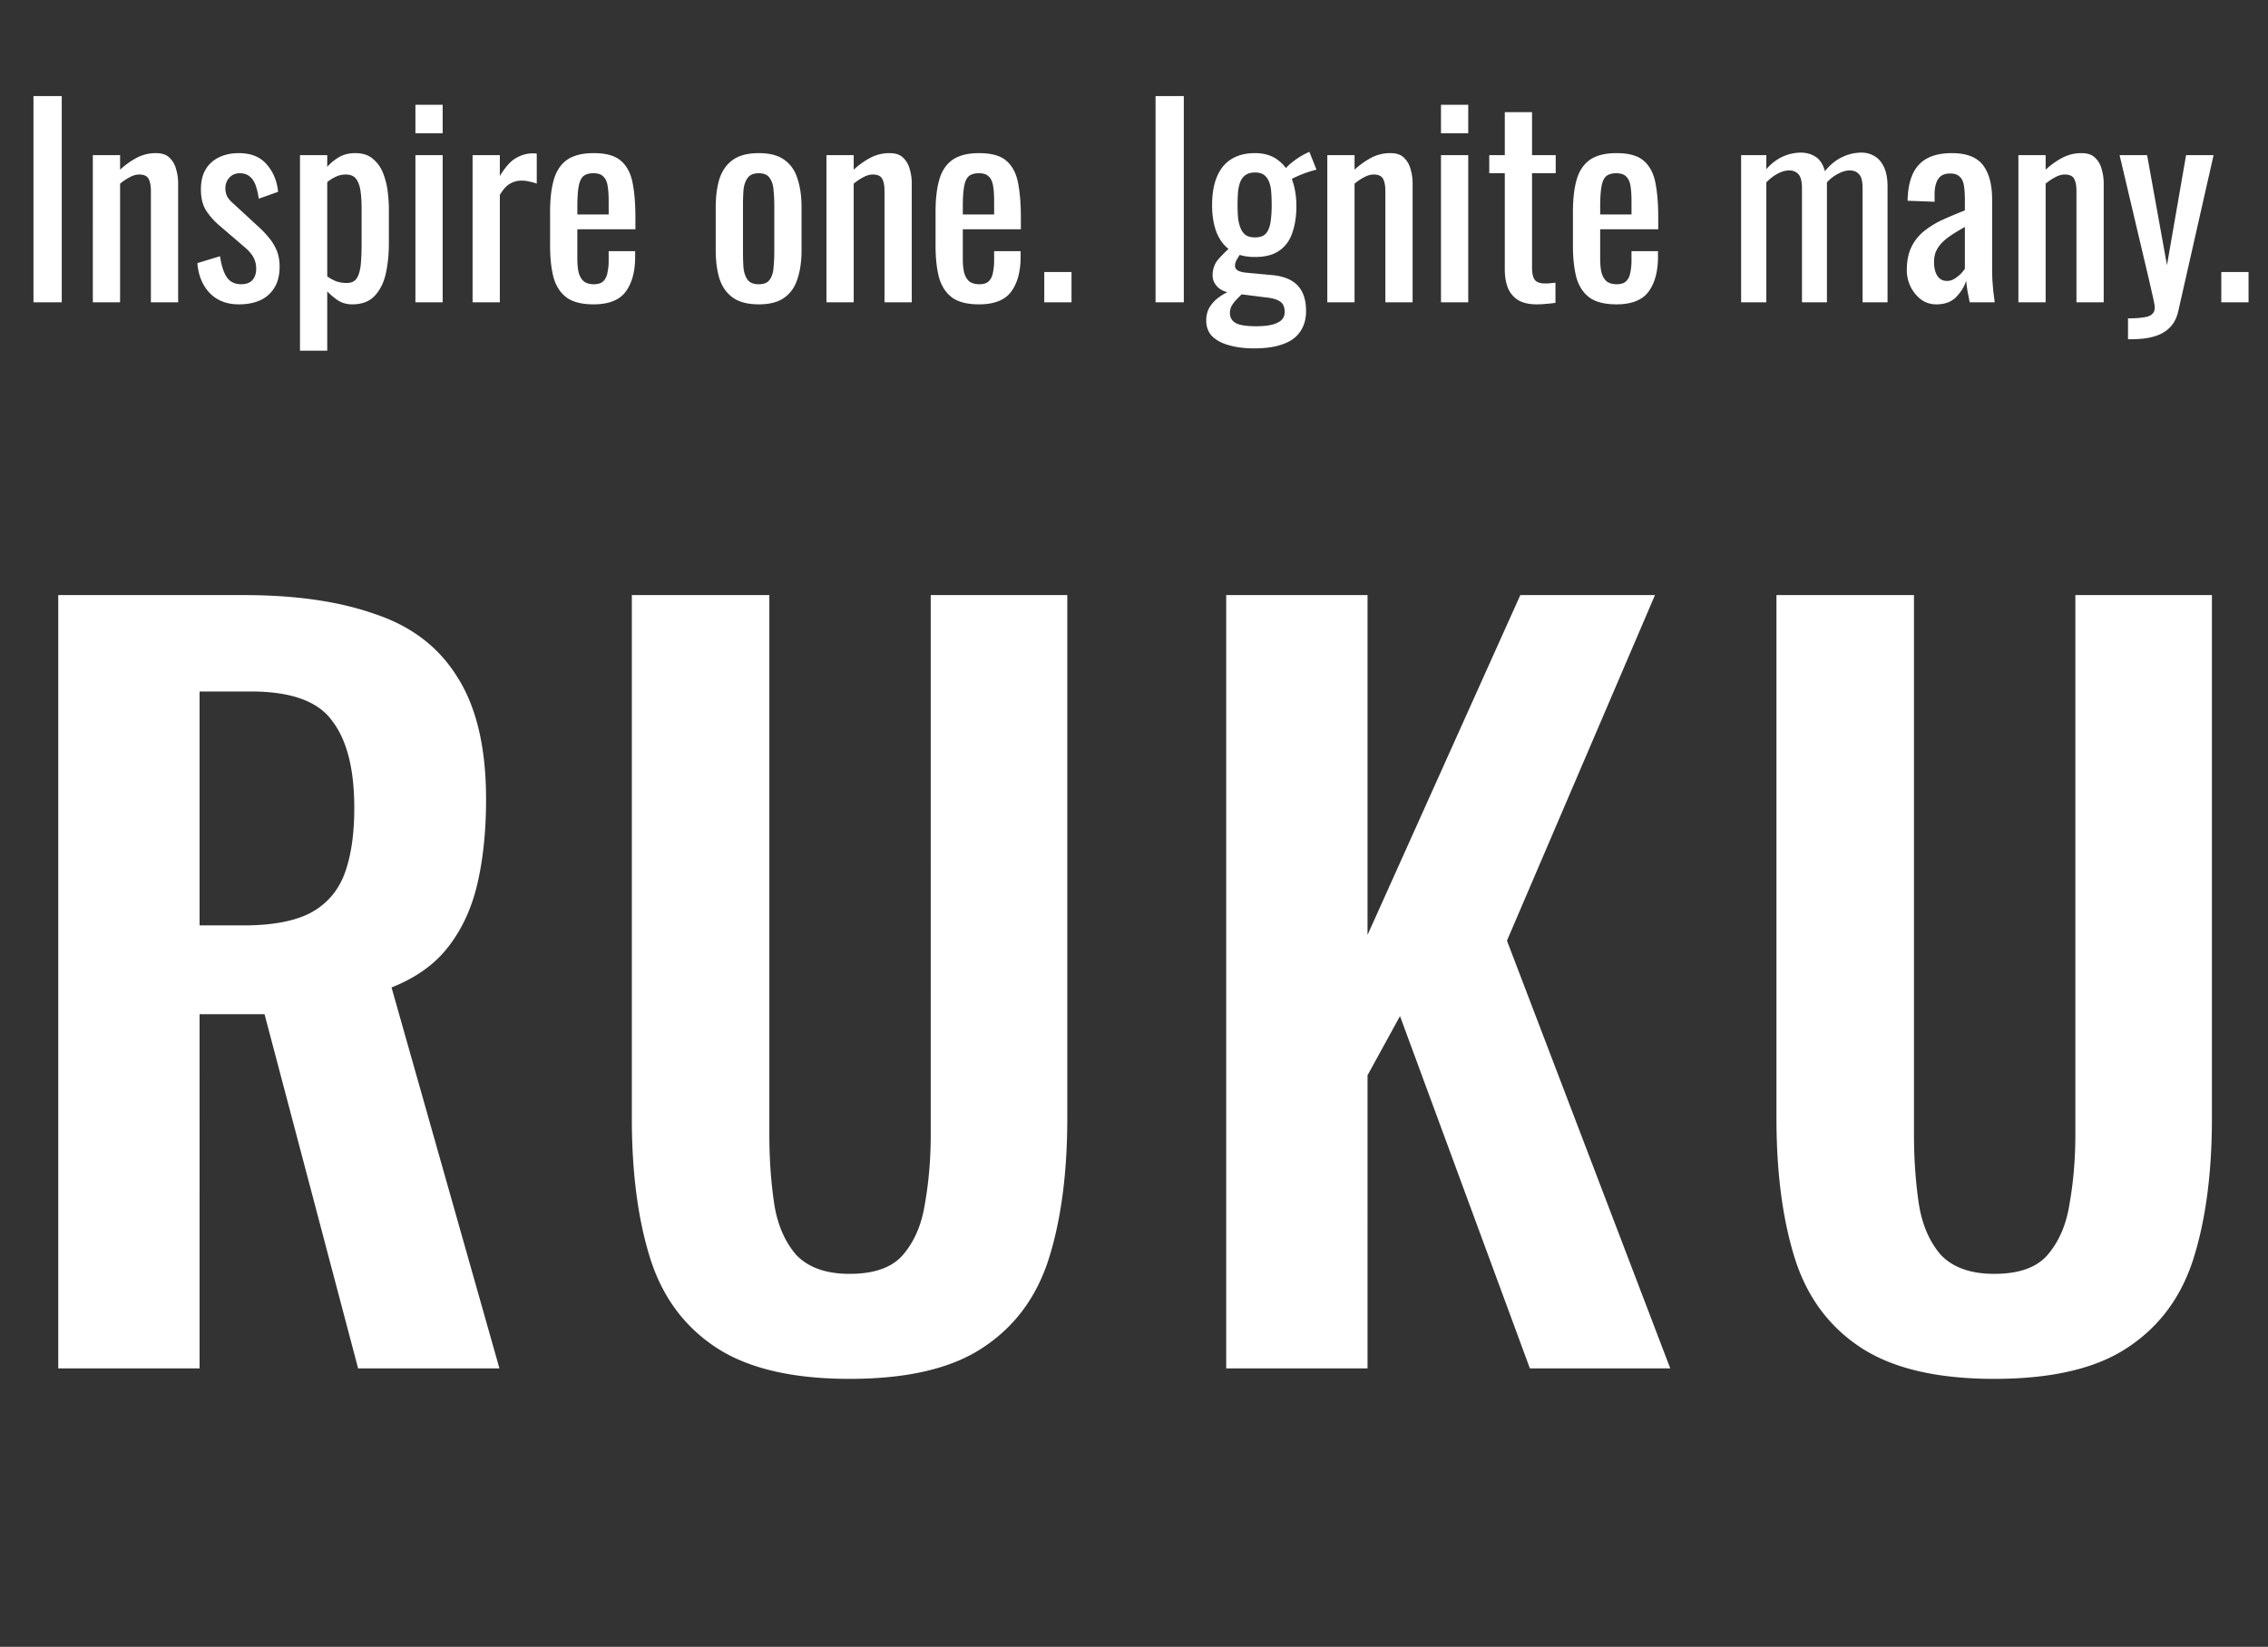 <svg width="285" height="207" viewBox="0 0 285 207" fill="none" xmlns="http://www.w3.org/2000/svg"><rect x="0" y="0" width="285" height="207" fill="#333333" stroke="none"/><path d="M7.32 172V74.8H30.6c6.56 0 12.08.8 16.56 2.4 4.56 1.52 8 4.16 10.32 7.92 2.4 3.76 3.6 8.88 3.6 15.36 0 3.92-.36 7.44-1.08 10.56-.72 3.12-1.96 5.8-3.72 8.04-1.68 2.16-4.04 3.84-7.08 5.04L62.76 172H45l-11.76-44.52h-8.16V172H7.32zm17.76-55.68h5.52c3.44 0 6.16-.48 8.16-1.44 2.08-1.04 3.56-2.64 4.44-4.8.88-2.24 1.32-5.08 1.32-8.52 0-4.88-.92-8.52-2.76-10.92-1.76-2.48-5.16-3.72-10.2-3.72h-6.48v29.4zm81.677 57c-7.2 0-12.8-1.32-16.8-3.96-4-2.64-6.76-6.4-8.28-11.28-1.52-4.88-2.28-10.72-2.28-17.52V74.8h17.28v67.8c0 3.04.2 5.92.6 8.64.4 2.64 1.32 4.8 2.76 6.48 1.52 1.6 3.76 2.4 6.72 2.4 3.12 0 5.36-.8 6.72-2.4 1.44-1.68 2.36-3.84 2.76-6.48.48-2.72.72-5.6.72-8.64V74.8h17.16v65.76c0 6.8-.76 12.64-2.28 17.52-1.52 4.88-4.28 8.64-8.28 11.28-3.92 2.64-9.52 3.96-16.8 3.96zm47.329-1.32V74.8h17.76v42.72l19.2-42.72h16.92l-18.6 43.44 20.52 53.76h-17.64l-16.32-44.28-4.08 7.44V172h-17.76zm96.507 1.32c-7.2 0-12.8-1.32-16.8-3.96-4-2.64-6.76-6.4-8.28-11.28-1.52-4.88-2.28-10.72-2.28-17.52V74.8h17.28v67.8c0 3.04.2 5.92.6 8.64.4 2.64 1.32 4.8 2.76 6.48 1.52 1.6 3.76 2.4 6.72 2.4 3.12 0 5.36-.8 6.72-2.4 1.44-1.68 2.36-3.84 2.76-6.48.48-2.72.72-5.6.72-8.64V74.8h17.16v65.76c0 6.8-.76 12.64-2.28 17.52-1.52 4.88-4.28 8.64-8.28 11.28-3.92 2.64-9.52 3.96-16.8 3.96zM4.208 38V12.08H7.76V38H4.208zm7.457 0V19.504h3.425v1.824a9.98 9.98 0 012.047-1.472 5.081 5.081 0 012.465-.608c.746 0 1.311.192 1.695.576.406.384.683.864.832 1.44.171.576.256 1.163.256 1.76V38h-3.424V24.016c0-.661-.095-1.173-.287-1.536-.192-.363-.587-.544-1.184-.544-.384 0-.79.117-1.216.352a6.8 6.8 0 00-1.185.8V38h-3.424zm18.351.256c-1.515 0-2.73-.47-3.648-1.408-.917-.96-1.44-2.219-1.568-3.776l2.848-.864c.17 1.173.459 2.059.864 2.656.405.576 1.003.864 1.792.864.619 0 1.088-.17 1.408-.512.32-.363.48-.843.48-1.44 0-.533-.117-1.013-.352-1.44-.235-.427-.619-.864-1.152-1.312l-3.168-2.72a8.944 8.944 0 01-1.632-1.856c-.427-.683-.64-1.568-.64-2.656 0-.981.192-1.803.576-2.464a3.855 3.855 0 011.664-1.536c.725-.363 1.568-.544 2.528-.544 1.536 0 2.71.48 3.52 1.44.81.939 1.28 2.08 1.408 3.424l-2.432.864a7.984 7.984 0 00-.384-1.664c-.17-.49-.416-.864-.736-1.12-.32-.277-.736-.416-1.248-.416-.555 0-1.003.192-1.344.576-.32.363-.48.8-.48 1.312 0 .32.064.64.192.96.15.299.395.597.736.896l3.264 3.008c.448.405.864.843 1.248 1.312.405.47.736 1.003.992 1.6.256.597.384 1.29.384 2.08 0 1.045-.213 1.92-.64 2.624a4.082 4.082 0 01-1.792 1.6c-.768.341-1.664.512-2.688.512zm7.68 5.824V19.504h3.425v1.472c.405-.47.896-.875 1.472-1.216.576-.341 1.258-.512 2.048-.512.96 0 1.717.256 2.272.768.576.49 1.002 1.12 1.28 1.888a9.59 9.59 0 01.544 2.304c.085.768.128 1.43.128 1.984v4.48c0 1.301-.128 2.539-.384 3.712-.256 1.152-.726 2.09-1.408 2.816-.662.704-1.6 1.056-2.816 1.056-.662 0-1.248-.16-1.76-.48a8.037 8.037 0 01-1.376-1.152v7.456h-3.424zm5.889-8.512c.597 0 1.024-.213 1.28-.64.256-.448.416-1.045.48-1.792.064-.747.096-1.568.096-2.464v-4.48c0-.768-.043-1.472-.128-2.112-.086-.661-.267-1.184-.544-1.568-.278-.384-.715-.576-1.312-.576-.448 0-.875.096-1.28.288a4.706 4.706 0 00-1.056.672v11.84c.32.235.682.437 1.088.608.405.15.864.224 1.376.224zM52.202 38V19.504h3.424V38h-3.424zm0-21.248v-3.584h3.424v3.584h-3.424zM59.386 38V19.504h3.424v2.624c.683-1.13 1.366-1.888 2.049-2.272.682-.384 1.365-.576 2.047-.576h.224c.086 0 .193.01.32.032v3.776a4.486 4.486 0 00-.895-.256 3.835 3.835 0 00-.993-.128c-.533 0-1.023.128-1.471.384-.427.235-.854.704-1.28 1.408V38h-3.425zm15.212.256c-1.45 0-2.57-.277-3.36-.832-.79-.576-1.344-1.408-1.664-2.496-.299-1.11-.448-2.464-.448-4.064V26.64c0-1.643.16-3.008.48-4.096.32-1.088.875-1.91 1.664-2.464.81-.555 1.92-.832 3.328-.832 1.557 0 2.699.32 3.424.96.747.64 1.237 1.568 1.472 2.784.235 1.195.352 2.635.352 4.32v1.504H72.55v3.712c0 .747.064 1.355.192 1.824.15.47.373.821.672 1.056.32.213.725.32 1.216.32.512 0 .896-.117 1.152-.352.277-.256.459-.608.544-1.056a7.4 7.4 0 00.16-1.632v-1.12h3.328v.704c0 1.856-.395 3.317-1.184 4.384-.79 1.067-2.133 1.6-4.032 1.6zM72.55 26.96h3.936v-1.664c0-.768-.043-1.408-.128-1.92-.085-.533-.267-.928-.544-1.184-.256-.277-.672-.416-1.248-.416-.555 0-.981.128-1.28.384-.277.256-.47.693-.576 1.312-.107.597-.16 1.43-.16 2.496v.992zm22.797 11.296c-1.365 0-2.442-.277-3.232-.832-.79-.555-1.354-1.344-1.696-2.368-.32-1.024-.48-2.23-.48-3.616v-5.376c0-1.387.16-2.592.48-3.616.342-1.024.907-1.813 1.696-2.368.79-.555 1.867-.832 3.232-.832 1.366 0 2.432.277 3.2.832.79.555 1.344 1.344 1.664 2.368.342 1.024.512 2.23.512 3.616v5.376c0 1.387-.17 2.592-.512 3.616-.32 1.024-.874 1.813-1.664 2.368-.768.555-1.834.832-3.2.832zm0-2.528c.662 0 1.12-.192 1.376-.576.278-.384.438-.885.48-1.504.064-.64.096-1.301.096-1.984v-5.792c0-.704-.032-1.365-.096-1.984-.042-.619-.202-1.12-.48-1.504-.256-.405-.714-.608-1.376-.608-.661 0-1.13.203-1.408.608-.277.384-.448.885-.512 1.504a29.35 29.35 0 00-.064 1.984v5.792c0 .683.022 1.344.064 1.984.064.619.235 1.12.512 1.504.278.384.747.576 1.408.576zM103.853 38V19.504h3.424v1.824a9.98 9.98 0 012.048-1.472 5.082 5.082 0 012.464-.608c.747 0 1.312.192 1.696.576.405.384.683.864.832 1.44.171.576.256 1.163.256 1.76V38h-3.424V24.016c0-.661-.096-1.173-.288-1.536-.192-.363-.587-.544-1.184-.544-.384 0-.789.117-1.216.352-.405.213-.8.48-1.184.8V38h-3.424zm19.183.256c-1.451 0-2.571-.277-3.36-.832-.79-.576-1.344-1.408-1.664-2.496-.299-1.11-.448-2.464-.448-4.064V26.64c0-1.643.16-3.008.48-4.096.32-1.088.874-1.91 1.664-2.464.81-.555 1.92-.832 3.328-.832 1.557 0 2.698.32 3.424.96.746.64 1.237 1.568 1.472 2.784.234 1.195.352 2.635.352 4.32v1.504h-7.296v3.712c0 .747.064 1.355.192 1.824.149.47.373.821.672 1.056.32.213.725.32 1.216.32.512 0 .896-.117 1.152-.352.277-.256.458-.608.544-1.056a7.46 7.46 0 00.16-1.632v-1.12h3.328v.704c0 1.856-.395 3.317-1.184 4.384-.79 1.067-2.134 1.6-4.032 1.6zm-2.048-11.296h3.936v-1.664c0-.768-.043-1.408-.128-1.92-.086-.533-.267-.928-.544-1.184-.256-.277-.672-.416-1.248-.416-.555 0-.982.128-1.28.384-.278.256-.47.693-.576 1.312-.107.597-.16 1.43-.16 2.496v.992zM131.224 38v-3.808h3.424V38h-3.424zm13.984 0V12.08h3.552V38h-3.552zm12.354 5.792c-1.131 0-2.155-.128-3.072-.384-.896-.235-1.611-.608-2.144-1.12-.512-.512-.768-1.184-.768-2.016 0-.64.149-1.205.448-1.696.298-.47.682-.875 1.152-1.216.469-.341.96-.608 1.472-.8l1.6.224c-.278.256-.544.523-.8.8a4.36 4.36 0 00-.64.8 1.9 1.9 0 00-.256.96c0 .555.234.97.704 1.248.49.277 1.354.416 2.592.416 1.216 0 2.112-.15 2.688-.448.597-.277.896-.725.896-1.344 0-.384-.075-.704-.224-.96-.15-.235-.406-.427-.768-.576-.363-.15-.886-.256-1.568-.32l-4.032-.512c-.832-.107-1.451-.373-1.856-.8-.406-.427-.608-.896-.608-1.408 0-.768.213-1.419.64-1.952.448-.533 1.045-1.13 1.792-1.792l1.152.896c-.128.17-.288.416-.48.736-.192.299-.288.597-.288.896 0 .235.117.427.352.576.256.15.65.245 1.184.288l3.104.288c1.45.128 2.528.565 3.232 1.312.704.747 1.056 1.813 1.056 3.2 0 1.024-.246 1.888-.736 2.592-.47.704-1.184 1.227-2.144 1.568-.96.363-2.187.544-3.68.544zm.128-11.488c-1.259 0-2.283-.277-3.072-.832-.79-.555-1.376-1.323-1.76-2.304-.363-.981-.544-2.101-.544-3.36 0-1.43.202-2.624.608-3.584.405-.981 1.002-1.717 1.792-2.208.81-.512 1.802-.768 2.976-.768 1.216 0 2.208.31 2.976.928.768.597 1.333 1.397 1.696 2.4.362 1.003.544 2.112.544 3.328 0 1.259-.171 2.379-.512 3.36-.32.96-.864 1.707-1.632 2.24-.747.533-1.771.8-3.072.8zm0-2.464c.469 0 .842-.085 1.12-.256a1.65 1.65 0 00.608-.8c.149-.341.245-.757.288-1.248.064-.512.096-1.088.096-1.728 0-.64-.022-1.216-.064-1.728-.043-.512-.139-.939-.288-1.28-.15-.363-.363-.64-.64-.832-.278-.192-.64-.288-1.088-.288-.47 0-.854.096-1.152.288-.278.17-.502.437-.672.8-.15.341-.256.768-.32 1.28a21.288 21.288 0 00-.064 1.76c0 .576.021 1.11.064 1.6.064.49.17.917.32 1.28.149.363.362.65.64.864.298.192.682.288 1.152.288zm4.576-7.232l-.8-1.28c.17-.299.554-.672 1.152-1.12a9.591 9.591 0 011.92-1.12l.896 2.24a13.465 13.465 0 00-2.56.896c-.406.17-.608.299-.608.384zM166.791 38V19.504h3.424v1.824a9.953 9.953 0 012.048-1.472 5.08 5.08 0 012.464-.608c.746 0 1.312.192 1.696.576.405.384.682.864.832 1.44.17.576.256 1.163.256 1.76V38h-3.424V24.016c0-.661-.096-1.173-.288-1.536-.193-.363-.587-.544-1.184-.544-.384 0-.79.117-1.216.352-.406.213-.8.48-1.184.8V38h-3.424zm14.286 0V19.504h3.424V38h-3.424zm0-21.248v-3.584h3.424v3.584h-3.424zm12.017 21.504c-.96 0-1.739-.181-2.336-.544a3.245 3.245 0 01-1.28-1.536c-.256-.661-.384-1.44-.384-2.336V21.776h-1.952v-2.272h1.952v-5.408h3.424v5.408h2.976v2.272h-2.976v11.84c0 .725.117 1.248.352 1.568.234.299.682.448 1.344.448.17 0 .362-.01.576-.032.234-.021.458-.043.672-.064v2.528a13.31 13.31 0 01-1.184.128c-.363.043-.758.064-1.184.064zm10.035 0c-1.45 0-2.57-.277-3.36-.832-.789-.576-1.344-1.408-1.664-2.496-.298-1.11-.448-2.464-.448-4.064V26.64c0-1.643.16-3.008.48-4.096.32-1.088.875-1.91 1.664-2.464.811-.555 1.92-.832 3.328-.832 1.558 0 2.699.32 3.424.96.747.64 1.238 1.568 1.472 2.784.235 1.195.352 2.635.352 4.32v1.504h-7.296v3.712c0 .747.064 1.355.192 1.824.15.47.374.821.672 1.056.32.213.726.32 1.216.32.512 0 .896-.117 1.152-.352.278-.256.459-.608.544-1.056a7.4 7.4 0 00.16-1.632v-1.12h3.328v.704c0 1.856-.394 3.317-1.184 4.384-.789 1.067-2.133 1.6-4.032 1.6zm-2.048-11.296h3.936v-1.664c0-.768-.042-1.408-.128-1.92-.085-.533-.266-.928-.544-1.184-.256-.277-.672-.416-1.248-.416-.554 0-.981.128-1.28.384-.277.256-.469.693-.576 1.312-.106.597-.16 1.43-.16 2.496v.992zM218.791 38V19.504h3.168v1.76c.618-.704 1.301-1.227 2.048-1.568a5.482 5.482 0 012.304-.512c.682 0 1.29.17 1.824.512.554.341.949.95 1.184 1.824.661-.81 1.376-1.397 2.144-1.76a5.563 5.563 0 012.464-.576c.597 0 1.141.15 1.632.448.49.277.885.736 1.184 1.376.298.619.448 1.44.448 2.464V38h-3.136V23.696c0-.896-.15-1.493-.448-1.792-.278-.32-.662-.48-1.152-.48-.47 0-.96.139-1.472.416a4.806 4.806 0 00-1.408 1.088V38h-3.136V23.696c0-.896-.15-1.493-.448-1.792-.278-.32-.662-.48-1.152-.48-.47 0-.96.139-1.472.416-.491.256-.96.619-1.408 1.088V38h-3.168zm24.534.256c-.726 0-1.366-.203-1.92-.608a4.562 4.562 0 01-1.312-1.6 4.718 4.718 0 01-.48-2.08c0-1.152.192-2.123.576-2.912.384-.79.906-1.45 1.568-1.984a11.024 11.024 0 012.336-1.44c.896-.405 1.834-.8 2.816-1.184v-1.312c0-.747-.043-1.365-.128-1.856-.086-.49-.267-.853-.544-1.088-.256-.256-.651-.384-1.184-.384-.47 0-.854.107-1.152.32-.278.213-.48.523-.608.928-.128.384-.192.843-.192 1.376v.928l-3.392-.128c.042-2.048.512-3.552 1.408-4.512.896-.981 2.282-1.472 4.16-1.472 1.834 0 3.136.501 3.904 1.504.768 1.003 1.152 2.453 1.152 4.352v8.448c0 .576.01 1.13.032 1.664.042.533.085 1.035.128 1.504.064.448.117.875.16 1.28h-3.136c-.064-.341-.15-.768-.257-1.28a24.508 24.508 0 01-.191-1.44c-.214.725-.63 1.408-1.248 2.048-.598.619-1.43.928-2.496.928zm1.344-2.944c.341 0 .661-.096.96-.288a4.81 4.81 0 00.8-.64c.234-.256.394-.459.48-.608v-5.248c-.534.299-1.035.597-1.504.896-.47.299-.886.619-1.248.96-.342.32-.619.693-.832 1.12-.192.405-.289.875-.289 1.408 0 .747.139 1.333.417 1.76.277.427.682.64 1.216.64zM253.634 38V19.504h3.424v1.824a10.007 10.007 0 012.048-1.472 5.082 5.082 0 012.464-.608c.747 0 1.312.192 1.696.576.406.384.683.864.832 1.44.171.576.256 1.163.256 1.76V38h-3.424V24.016c0-.661-.096-1.173-.288-1.536-.192-.363-.586-.544-1.184-.544-.384 0-.789.117-1.216.352-.405.213-.8.48-1.184.8V38h-3.424zm13.775 4.64v-2.624c.832 0 1.493-.043 1.984-.128.49-.064.842-.203 1.056-.416.213-.192.32-.47.32-.832 0-.192-.075-.619-.224-1.28l-.48-2.112-3.712-15.744h3.456l2.496 13.824 2.4-13.824h3.456l-4.416 19.52c-.192.896-.544 1.6-1.056 2.112-.512.533-1.174.917-1.984 1.152-.79.235-1.75.352-2.88.352h-.416zM279.131 38v-3.808h3.424V38h-3.424z" fill="#fff"/></svg>